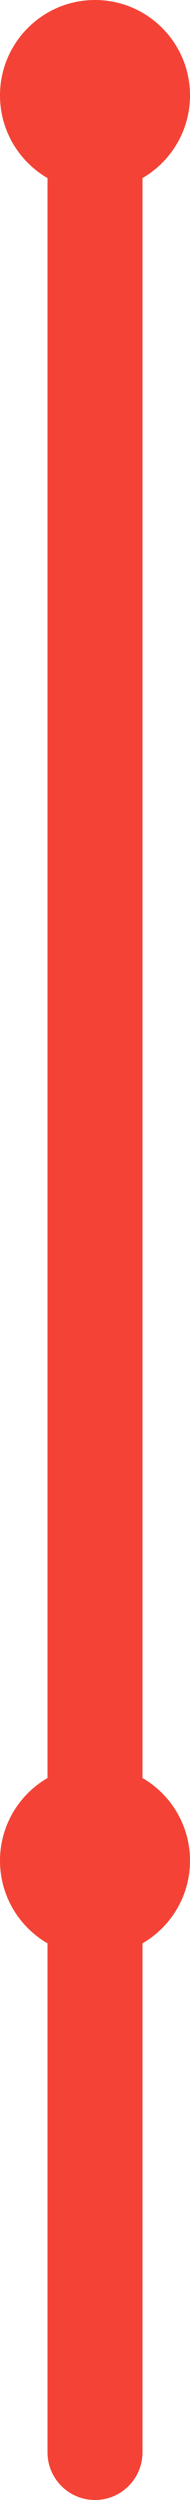 <?xml version="1.0" encoding="UTF-8"?> <svg xmlns="http://www.w3.org/2000/svg" width="80" height="1048" viewBox="0 0 80 1048" fill="none"> <path fill-rule="evenodd" clip-rule="evenodd" d="M0 40C0 17.909 17.909 0 40 0C62.091 0 80 17.909 80 40C80 54.806 71.956 67.733 60 74.649V745.351C71.956 752.268 80 765.194 80 780C80 794.806 71.956 807.732 60 814.649V1028C60 1039.05 51.046 1048 40 1048C28.954 1048 20 1039.05 20 1028V814.649C8.044 807.732 0 794.806 0 780C0 765.194 8.044 752.268 20 745.351V74.649C8.044 67.733 0 54.806 0 40Z" fill="#F44336"></path> </svg> 